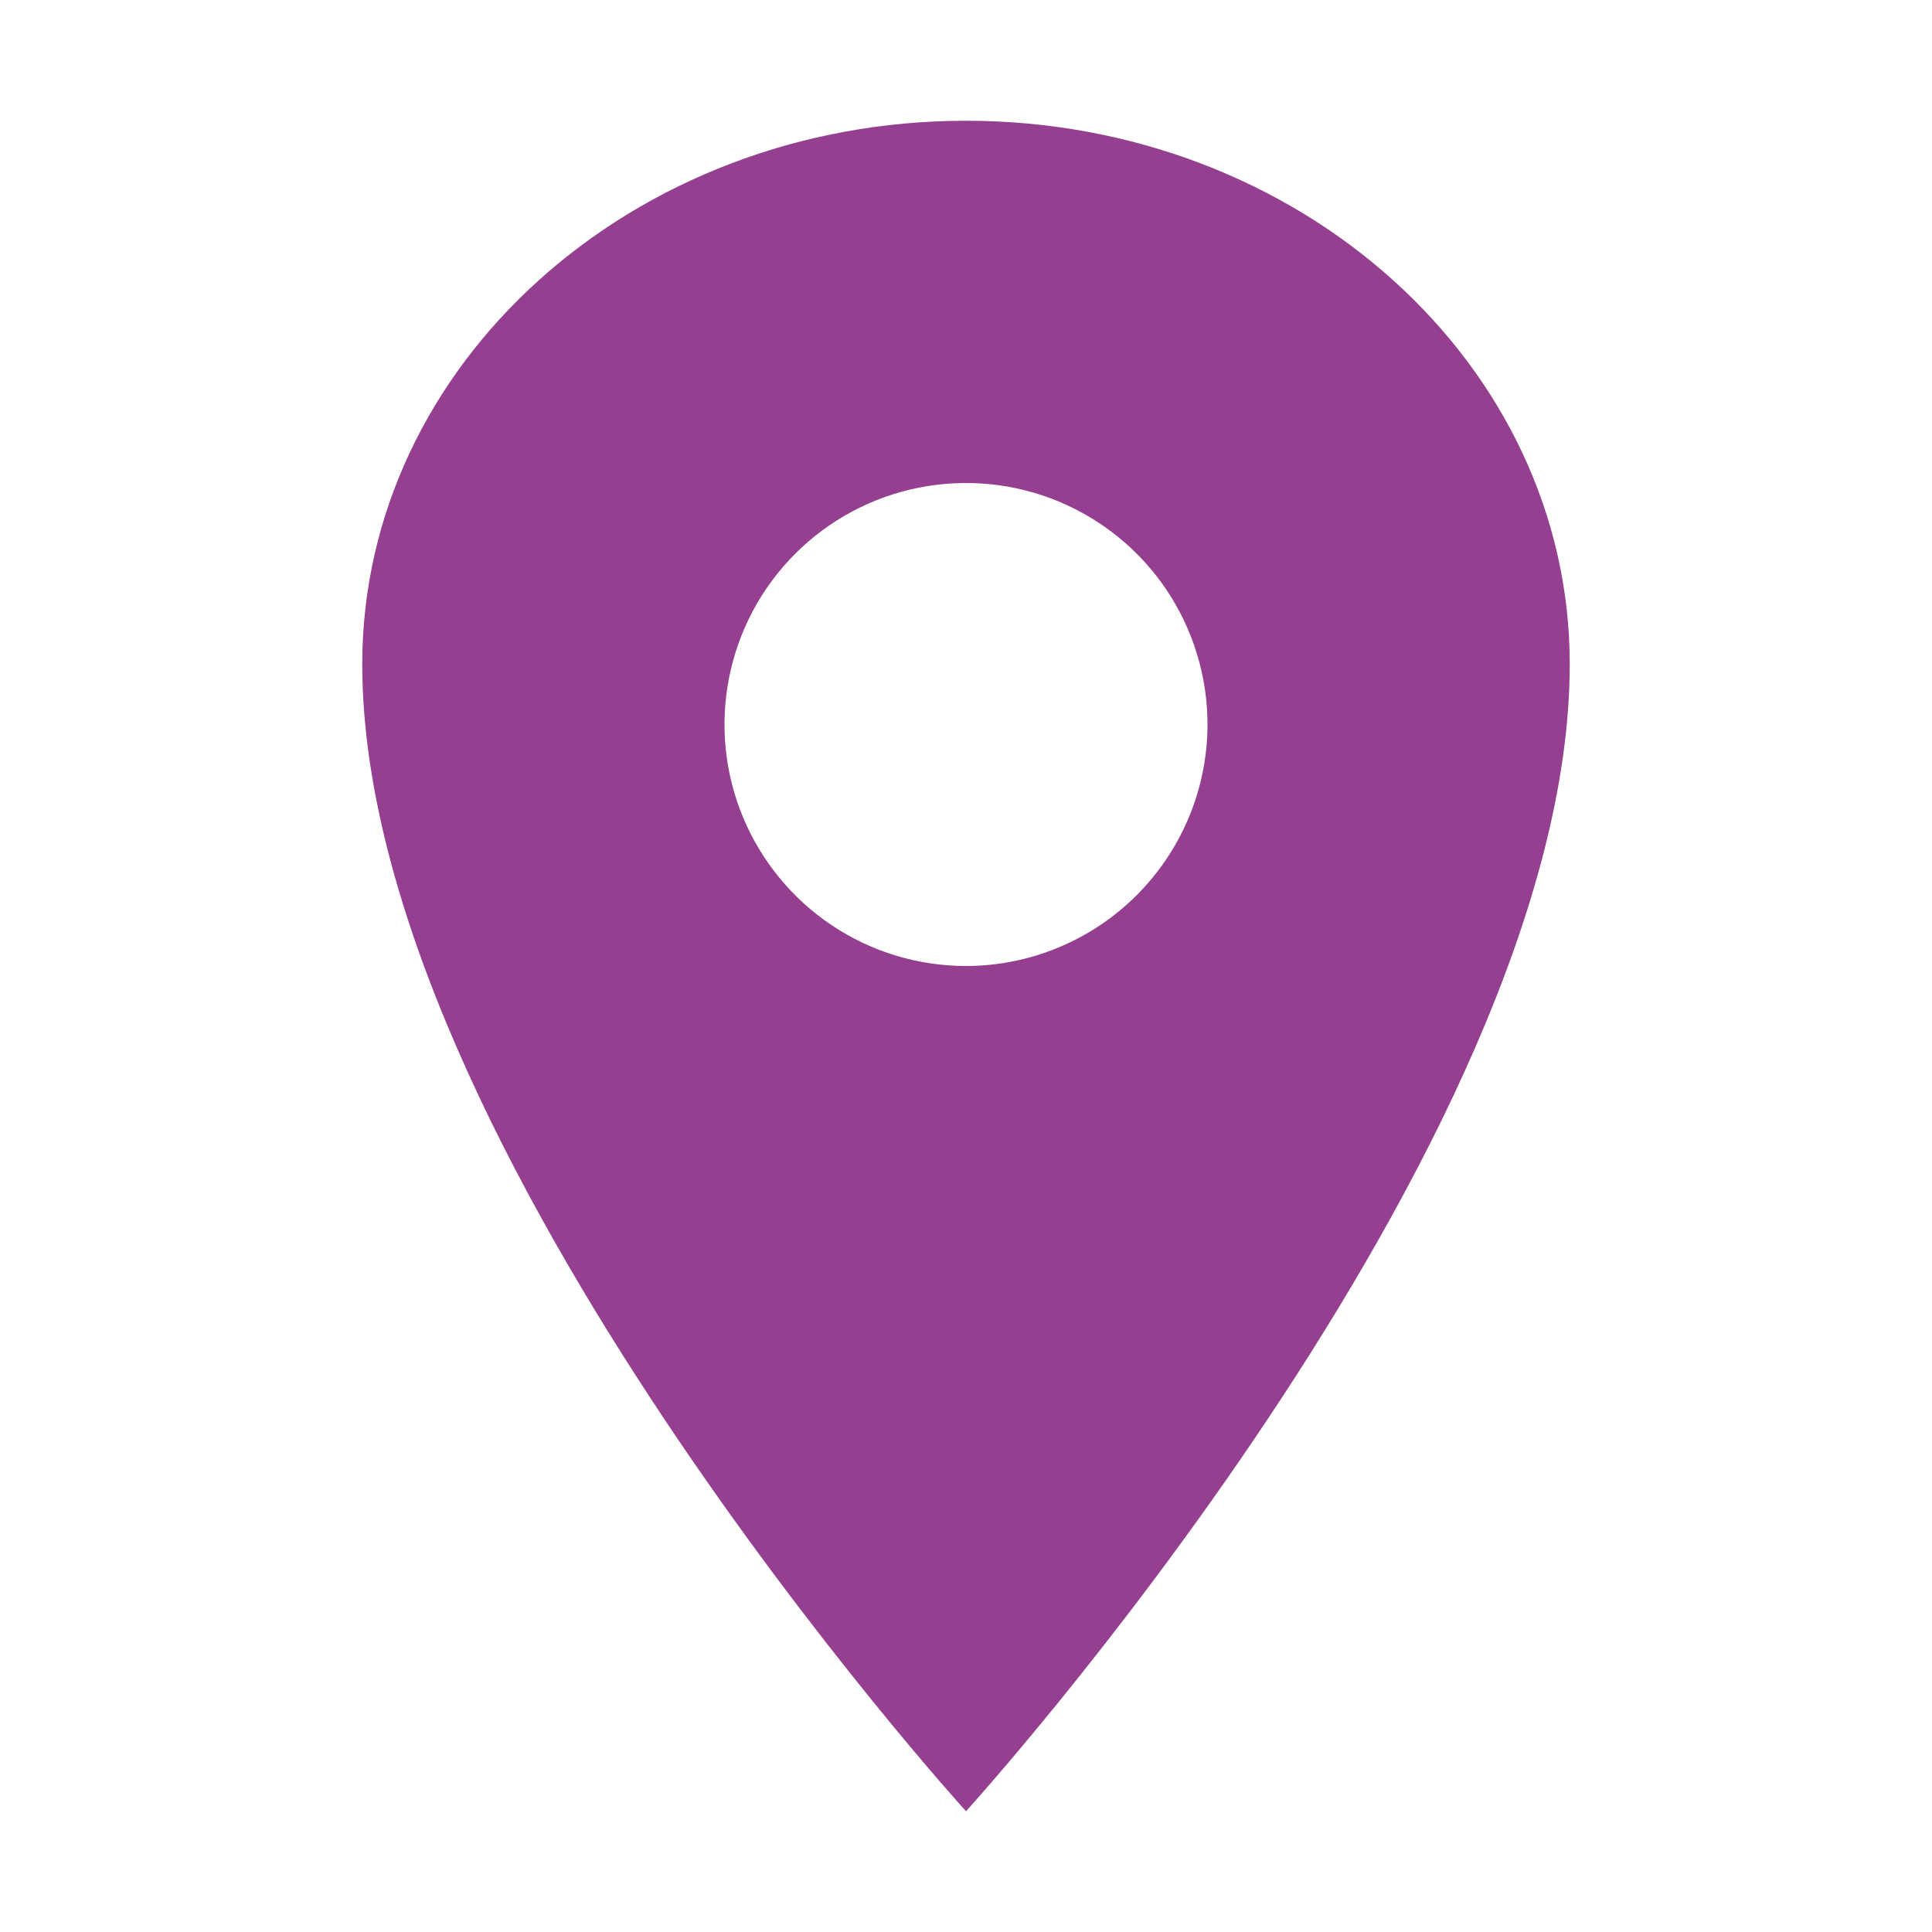 <?xml version="1.0" encoding="UTF-8"?> <svg xmlns="http://www.w3.org/2000/svg" width="64" height="64" viewBox="0 0 64 64" fill="none"><path d="M32 4C20.959 4 12 12.064 12 22C12 38 32 60 32 60C32 60 52 38 52 22C52 12.064 43.041 4 32 4ZM32 32C30.418 32 28.871 31.531 27.555 30.652C26.24 29.773 25.215 28.523 24.609 27.061C24.003 25.6 23.845 23.991 24.154 22.439C24.462 20.887 25.224 19.462 26.343 18.343C27.462 17.224 28.887 16.462 30.439 16.154C31.991 15.845 33.6 16.003 35.062 16.609C36.523 17.215 37.773 18.24 38.652 19.555C39.531 20.871 40 22.418 40 24C39.998 26.121 39.154 28.154 37.654 29.654C36.154 31.154 34.121 31.998 32 32Z" fill="#953F90"></path></svg> 
